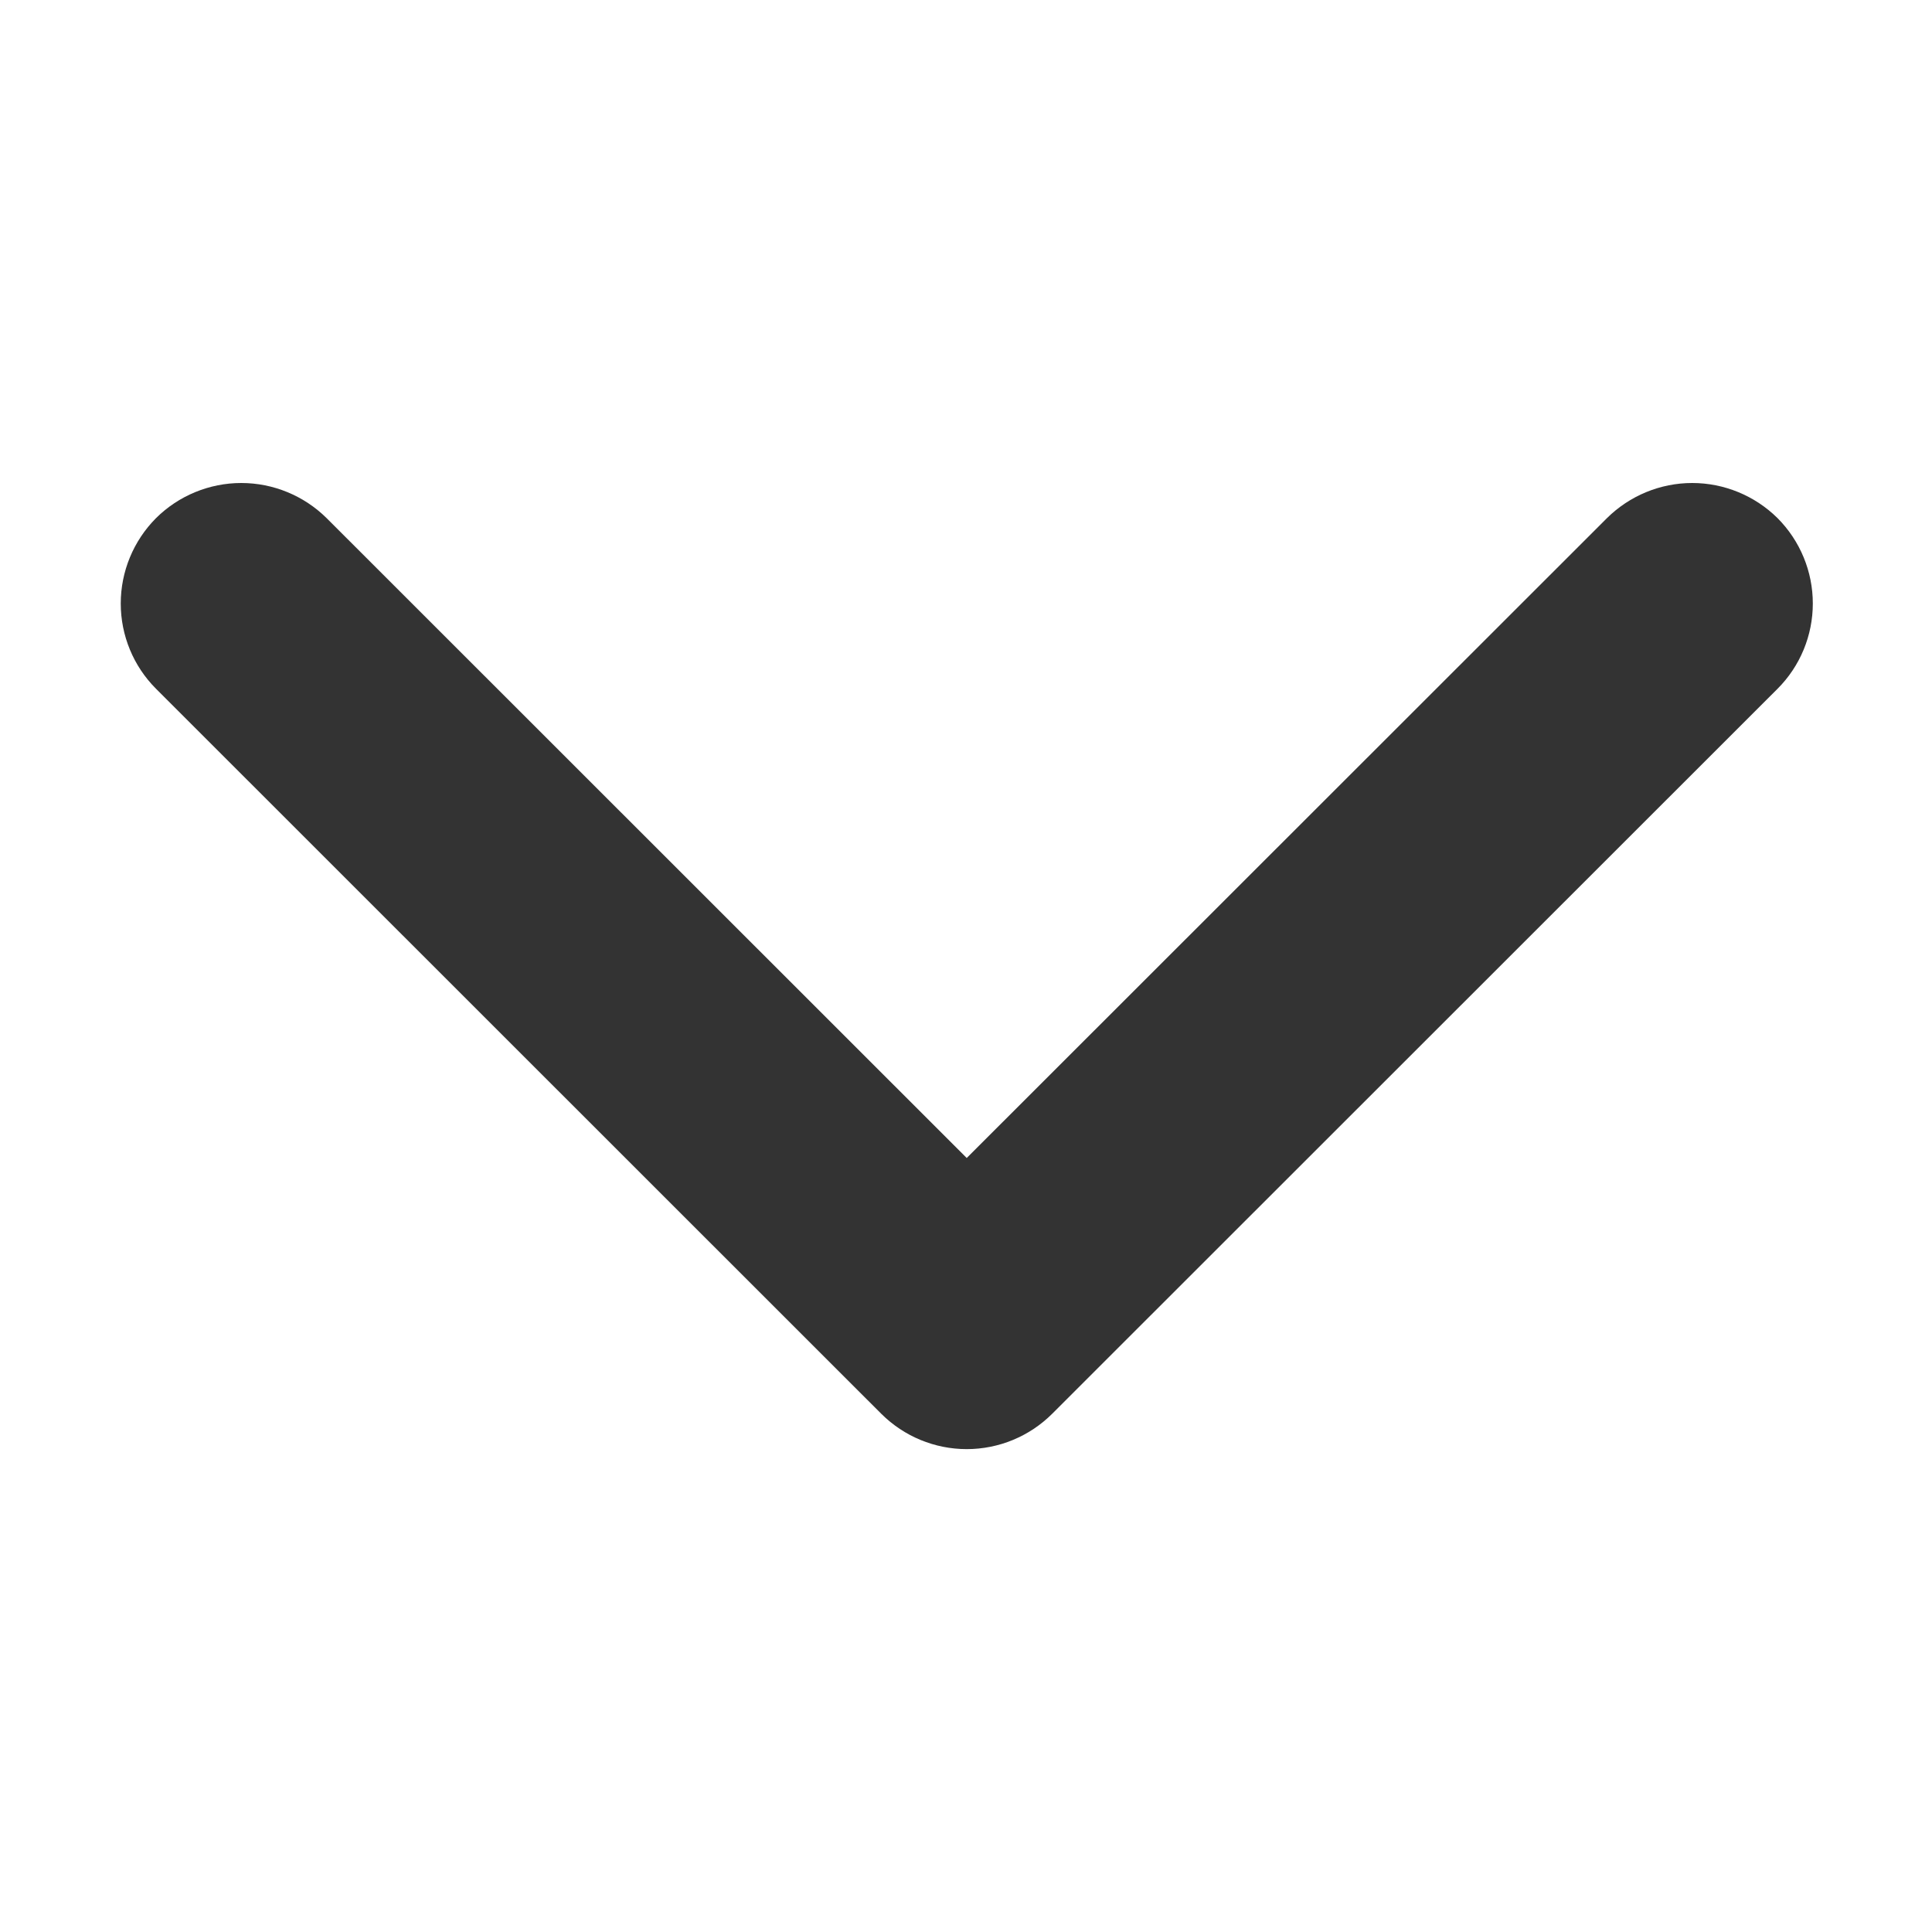 <svg width="16" height="16" viewBox="0 0 16 16" fill="none" xmlns="http://www.w3.org/2000/svg">
<g id="chevron_down">
<path id="Vector" d="M14.721 4.291C14.533 4.105 14.279 4 14.014 4C13.75 4 13.496 4.105 13.308 4.291L8.006 9.59L2.705 4.291C2.517 4.105 2.263 4 1.998 4C1.734 4 1.479 4.105 1.292 4.291C1.105 4.479 1 4.733 1 4.998C1 5.263 1.105 5.517 1.292 5.704L7.299 11.709C7.487 11.896 7.741 12.001 8.006 12.001C8.271 12.001 8.525 11.896 8.713 11.709L14.721 5.704C14.908 5.517 15.013 5.263 15.013 4.998C15.013 4.733 14.908 4.479 14.721 4.291Z" fill="#333333"/>
</g>
</svg>
